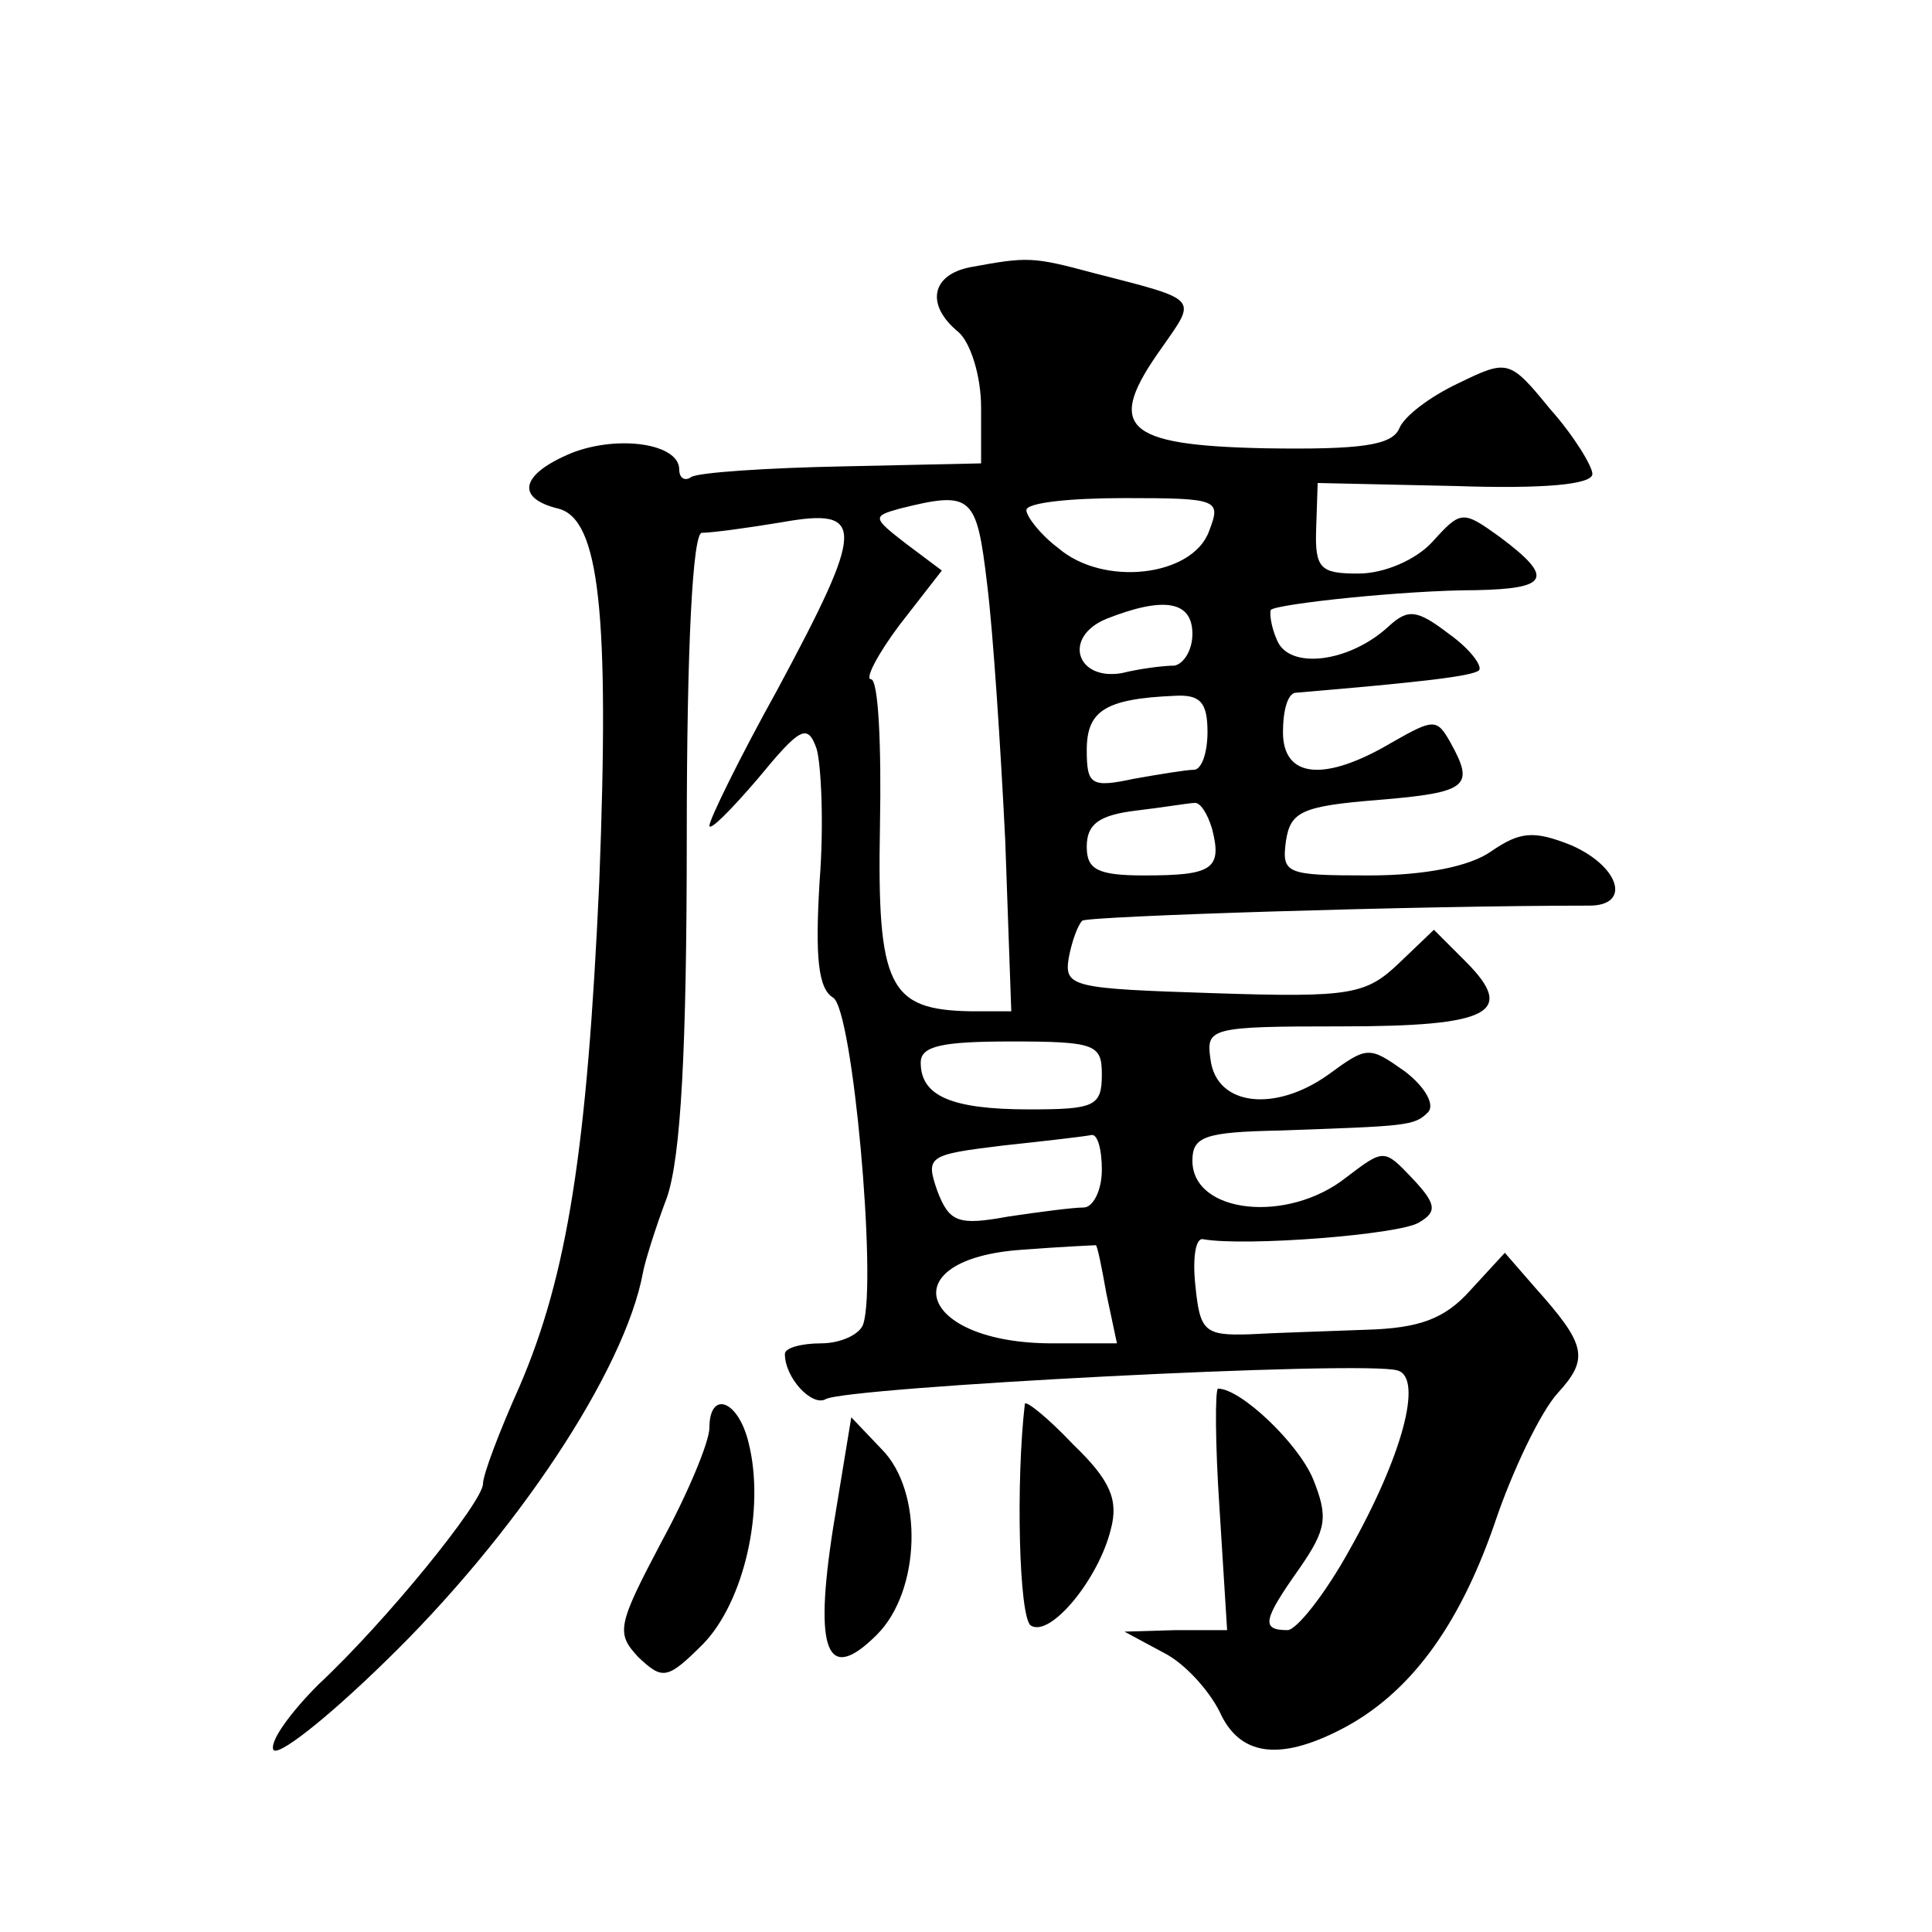 <?xml version="1.0" standalone="no"?>
<!DOCTYPE svg PUBLIC "-//W3C//DTD SVG 20010904//EN"
 "http://www.w3.org/TR/2001/REC-SVG-20010904/DTD/svg10.dtd">
<svg version="1.0" xmlns="http://www.w3.org/2000/svg"
 width="128pt" height="128pt" viewBox="0 0 128 128"
 preserveAspectRatio="xMidYMid meet">
<g transform="translate(0,128) scale(0.1,-0.1)"
fill="#0" stroke="none">
<path d="M643 1103 c-26 -5 -30 -25 -8 -43 8 -7 15 -29 15 -50 l0 -37 -92 -2 c-50
-1 -95 -4 -100 -7 -4 -3 -8 -1 -8 5 0 17 -40 23 -71 11 -34 -14 -38 -30 -9 -37
27 -7 34 -68 27 -248 -8 -176 -21 -260 -53 -334 -13 -29 -24 -58 -24 -64 0 -12
-64 -91 -109 -133 -18 -18 -32 -37 -30 -43 2 -6 35 20 73 57 88 85 160 194 172
259 1 6 8 29 16 50 9 27 13 96 13 239 0 127 4 201 10 201 6 0 29 3 53 7 56 10 55
-3 -3 -111 -25 -45 -45 -86 -45 -90 0 -4 14 10 32 31 28 34 33 37 39 20 3 -10 5
-50 2 -88 -3 -50 -1 -71 9 -77 13 -8 29 -187 20 -216 -2 -7 -15 -13 -28 -13 -13
0 -24 -3 -24 -7 0 -16 18 -35 27 -30 13 8 358 26 379 19 17 -5 3 -57 -32 -119 -16
-29 -35 -53 -41 -53 -18 0 -16 7 8 41 18 26 19 34 9 59 -10 24 -48 60 -63 60 -2
0 -2 -36 1 -80 l5 -80 -34 0 -34 -1 26 -14 c14 -7 30 -25 37 -39 13 -29 39 -33
80 -12 45 23 78 67 102 136 12 36 31 75 42 87 21 23 19 32 -15 70 l-20 23 -23 -25
c-17 -19 -34 -25 -69 -26 -25 -1 -60 -2 -77 -3 -30 -1 -33 2 -36 32 -2 18 0 32
5 31 28 -5 130 3 143 11 12 7 12 12 -4 29 -19 20 -19 20 -44 1 -39 -31 -102 -24
-102 11 0 16 8 19 58 20 84 3 89 3 98 12 5 5 -2 17 -15 27 -24 17 -25 17 -51 -2
-35 -25 -74 -21 -78 10 -3 21 -1 22 87 22 98 0 116 9 82 43 l-21 21 -23 -22 c-22
-21 -32 -23 -123 -20 -93 3 -99 4 -96 23 2 11 6 22 9 25 3 3 222 10 336 10 28 0
20 26 -12 40 -25 10 -34 9 -53 -4 -14 -10 -44 -16 -81 -16 -55 0 -58 1 -55 23 3
19 10 23 61 27 60 5 64 9 48 38 -9 16 -11 16 -39 0 -44 -26 -72 -24 -72 7 0 14
3 25 8 26 83 7 118 11 122 15 2 3 -6 14 -20 24 -21 16 -27 17 -40 5 -26 -24 -66
-29 -74 -9 -4 9 -5 18 -4 20 5 4 89 13 136 13 48 1 52 8 16 35 -25 18 -26 18 -45
-3 -11 -12 -32 -21 -49 -21 -25 0 -29 3 -28 30 l1 30 91 -2 c59 -2 91 1 91 8 0
5 -12 25 -28 43 -27 33 -28 33 -61 17 -19 -9 -36 -22 -39 -30 -5 -11 -25 -14 -89
-13 -94 2 -106 14 -68 67 23 33 25 31 -45 49 -41 11 -44 11 -82 4z m11 -210 c4
-32 9 -109 12 -170 l4 -113 -27 0 c-54 1 -62 16 -60 123 1 53 -1 97 -6 97 -4 0
4 16 19 36 l28 36 -24 18 c-22 17 -22 18 -4 23 48 12 51 9 58 -50z m147 35 c-11
-30 -70 -37 -100 -11 -12 9 -21 21 -21 25 0 5 29 8 65 8 63 0 64 -1 56 -22z m-11
-68 c0 -11 -6 -20 -12 -21 -7 0 -23 -2 -35 -5 -30 -5 -39 24 -10 36 38 15 57 12
57 -10z m10 -65 c0 -14 -4 -25 -9 -25 -5 0 -23 -3 -40 -6 -28 -6 -31 -4 -31 19
0 26 12 34 58 36 17 1 22 -4 22 -24z m3 -64 c7 -27 0 -31 -45 -31 -31 0 -38 4 -38
19 0 15 8 21 33 24 17 2 35 5 38 5 4 1 9 -7 12 -17z m-73 -163 c0 -21 -5 -23 -48
-23 -52 0 -72 9 -72 31 0 11 14 14 60 14 56 0 60 -2 60 -22z m0 -63 c0 -14 -6 -25
-12 -25 -7 0 -30 -3 -50 -6 -33 -6 -39 -4 -47 17 -8 23 -6 24 43 30 28 3 54 6 59
7 4 1 7 -9 7 -23z m3 -82 l7 -33 -43 0 c-89 0 -107 56 -20 62 26 2 48 3 49 3 1
0 4 -15 7 -32z M470 334 c0 -9 -14 -43 -32 -76 -29 -55 -30 -60 -15 -76 16 -15
19 -15 43 9 27 28 41 89 30 133 -7 29 -26 35 -26 10z M679 350 c-6 -51 -4 -142
4 -147 13 -8 45 31 53 64 5 19 0 32 -25 56 -17 18 -31 29 -32 27z M552 268 c-13
-83 -4 -104 29 -71 29 29 31 95 3 123 l-20 21 -12 -73z"/>
</g>
</svg>
